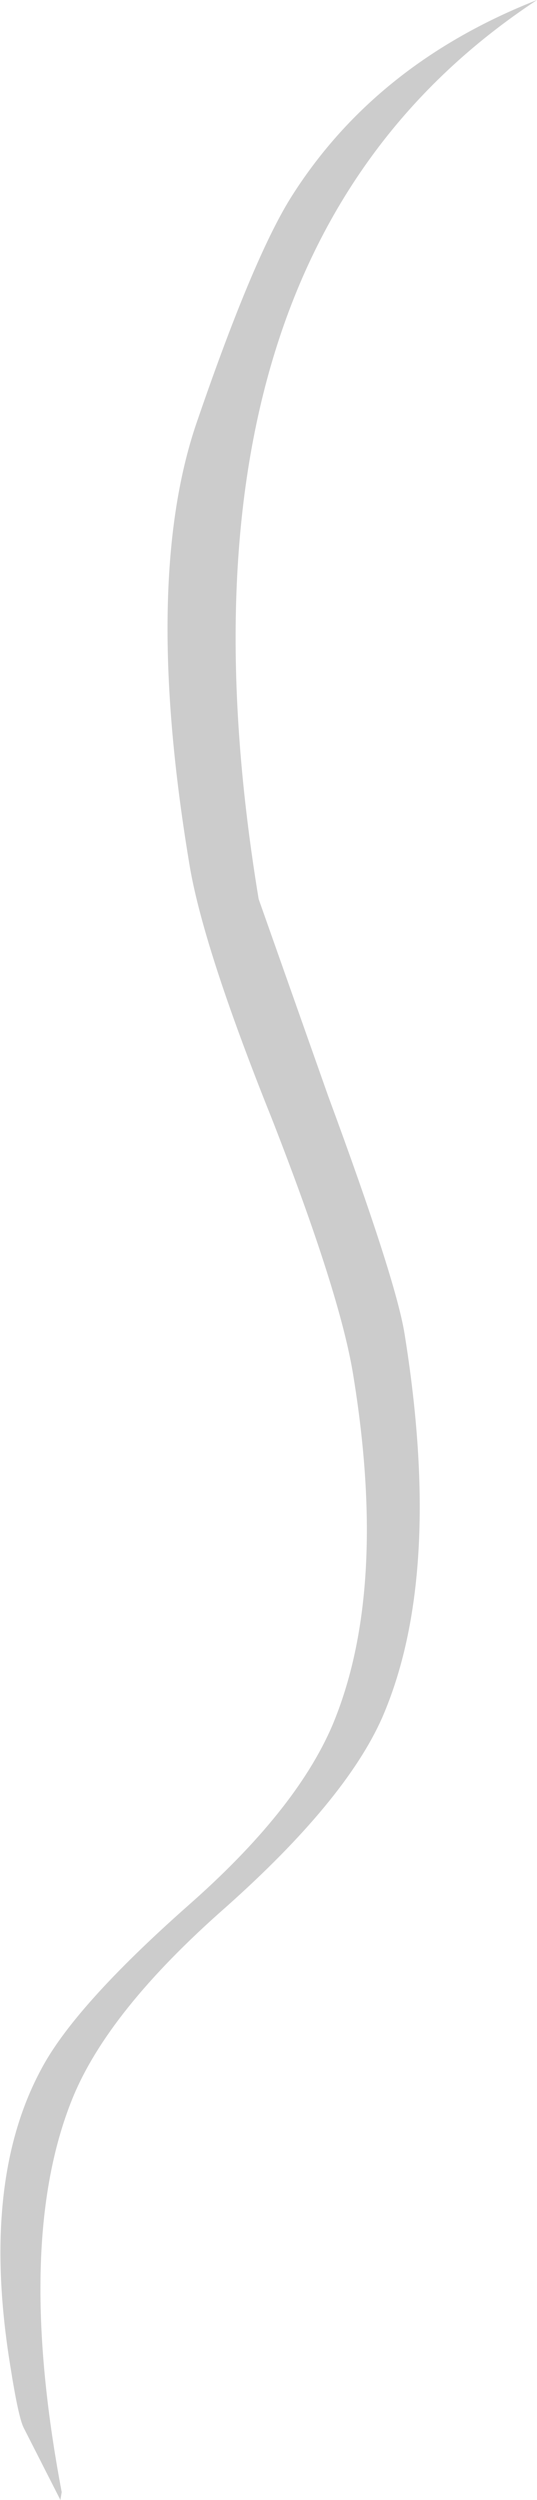 <?xml version="1.0" encoding="UTF-8" standalone="no"?>
<svg xmlns:xlink="http://www.w3.org/1999/xlink" height="95.1px" width="20.45px" xmlns="http://www.w3.org/2000/svg">
  <g transform="matrix(1.0, 0.0, 0.0, 1.0, -1.15, 130.0)">
    <path d="M21.6 -130.0 Q6.95 -120.35 11.0 -95.8 L13.65 -88.3 Q16.2 -81.4 16.55 -79.3 18.05 -70.05 15.7 -64.65 14.3 -61.5 9.75 -57.45 5.25 -53.5 3.9 -50.15 1.7 -44.7 3.5 -35.2 L3.45 -34.9 2.05 -37.65 Q1.85 -38.05 1.55 -39.95 0.4 -46.95 2.7 -51.25 3.95 -53.65 8.3 -57.5 12.4 -61.1 13.8 -64.35 15.95 -69.45 14.6 -77.7 14.1 -80.8 11.5 -87.45 8.85 -94.05 8.35 -97.2 6.55 -108.05 8.7 -114.1 10.85 -120.35 12.3 -122.6 15.5 -127.6 21.6 -130.0" fill="#000000" fill-opacity="0.2" fill-rule="evenodd" stroke="none"/>
  </g>
</svg>
